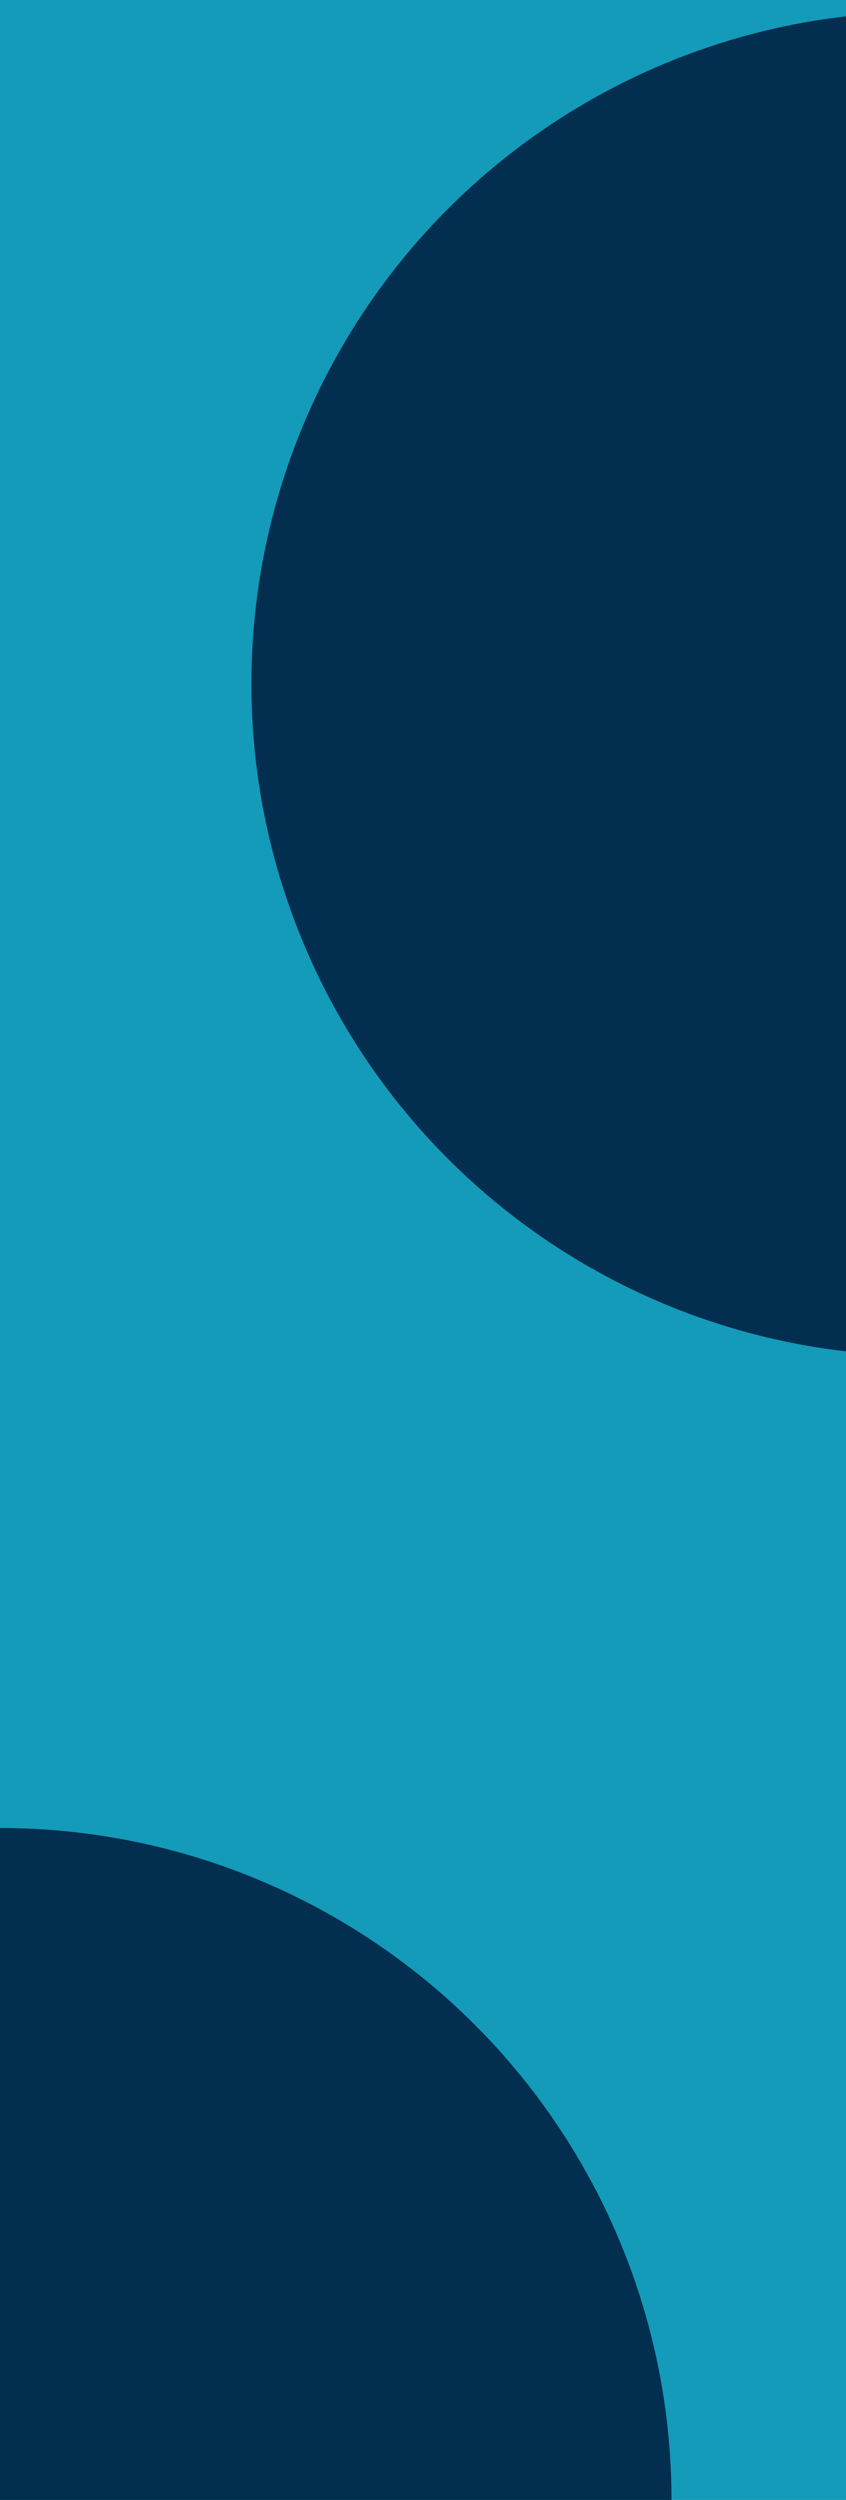 <svg xmlns="http://www.w3.org/2000/svg" viewBox="0 0 320 945"><defs><style>@keyframes circle1{0%{transform:translate3d(0,calc(255px*4),0)}to{transform:translate3d(0,calc(-254px*2),0)}}@keyframes circle2{0%{transform:translate3d(0,calc(255px*1),0)}to{transform:translate3d(0,calc(-254px*5),0)}}:root{--animation-duration:120s}</style></defs><path d="M0 0h320v945H0z" style="fill:#139bb9"/><circle cx="349.1" cy="258.5" r="254" style="fill:#022e4f;animation:circle1 120s linear calc(120s/-1.5) infinite forwards"/><circle cy="945" r="254" style="fill:#022e4f;animation:circle2 120s linear calc(120s/-6) infinite both"/></svg>